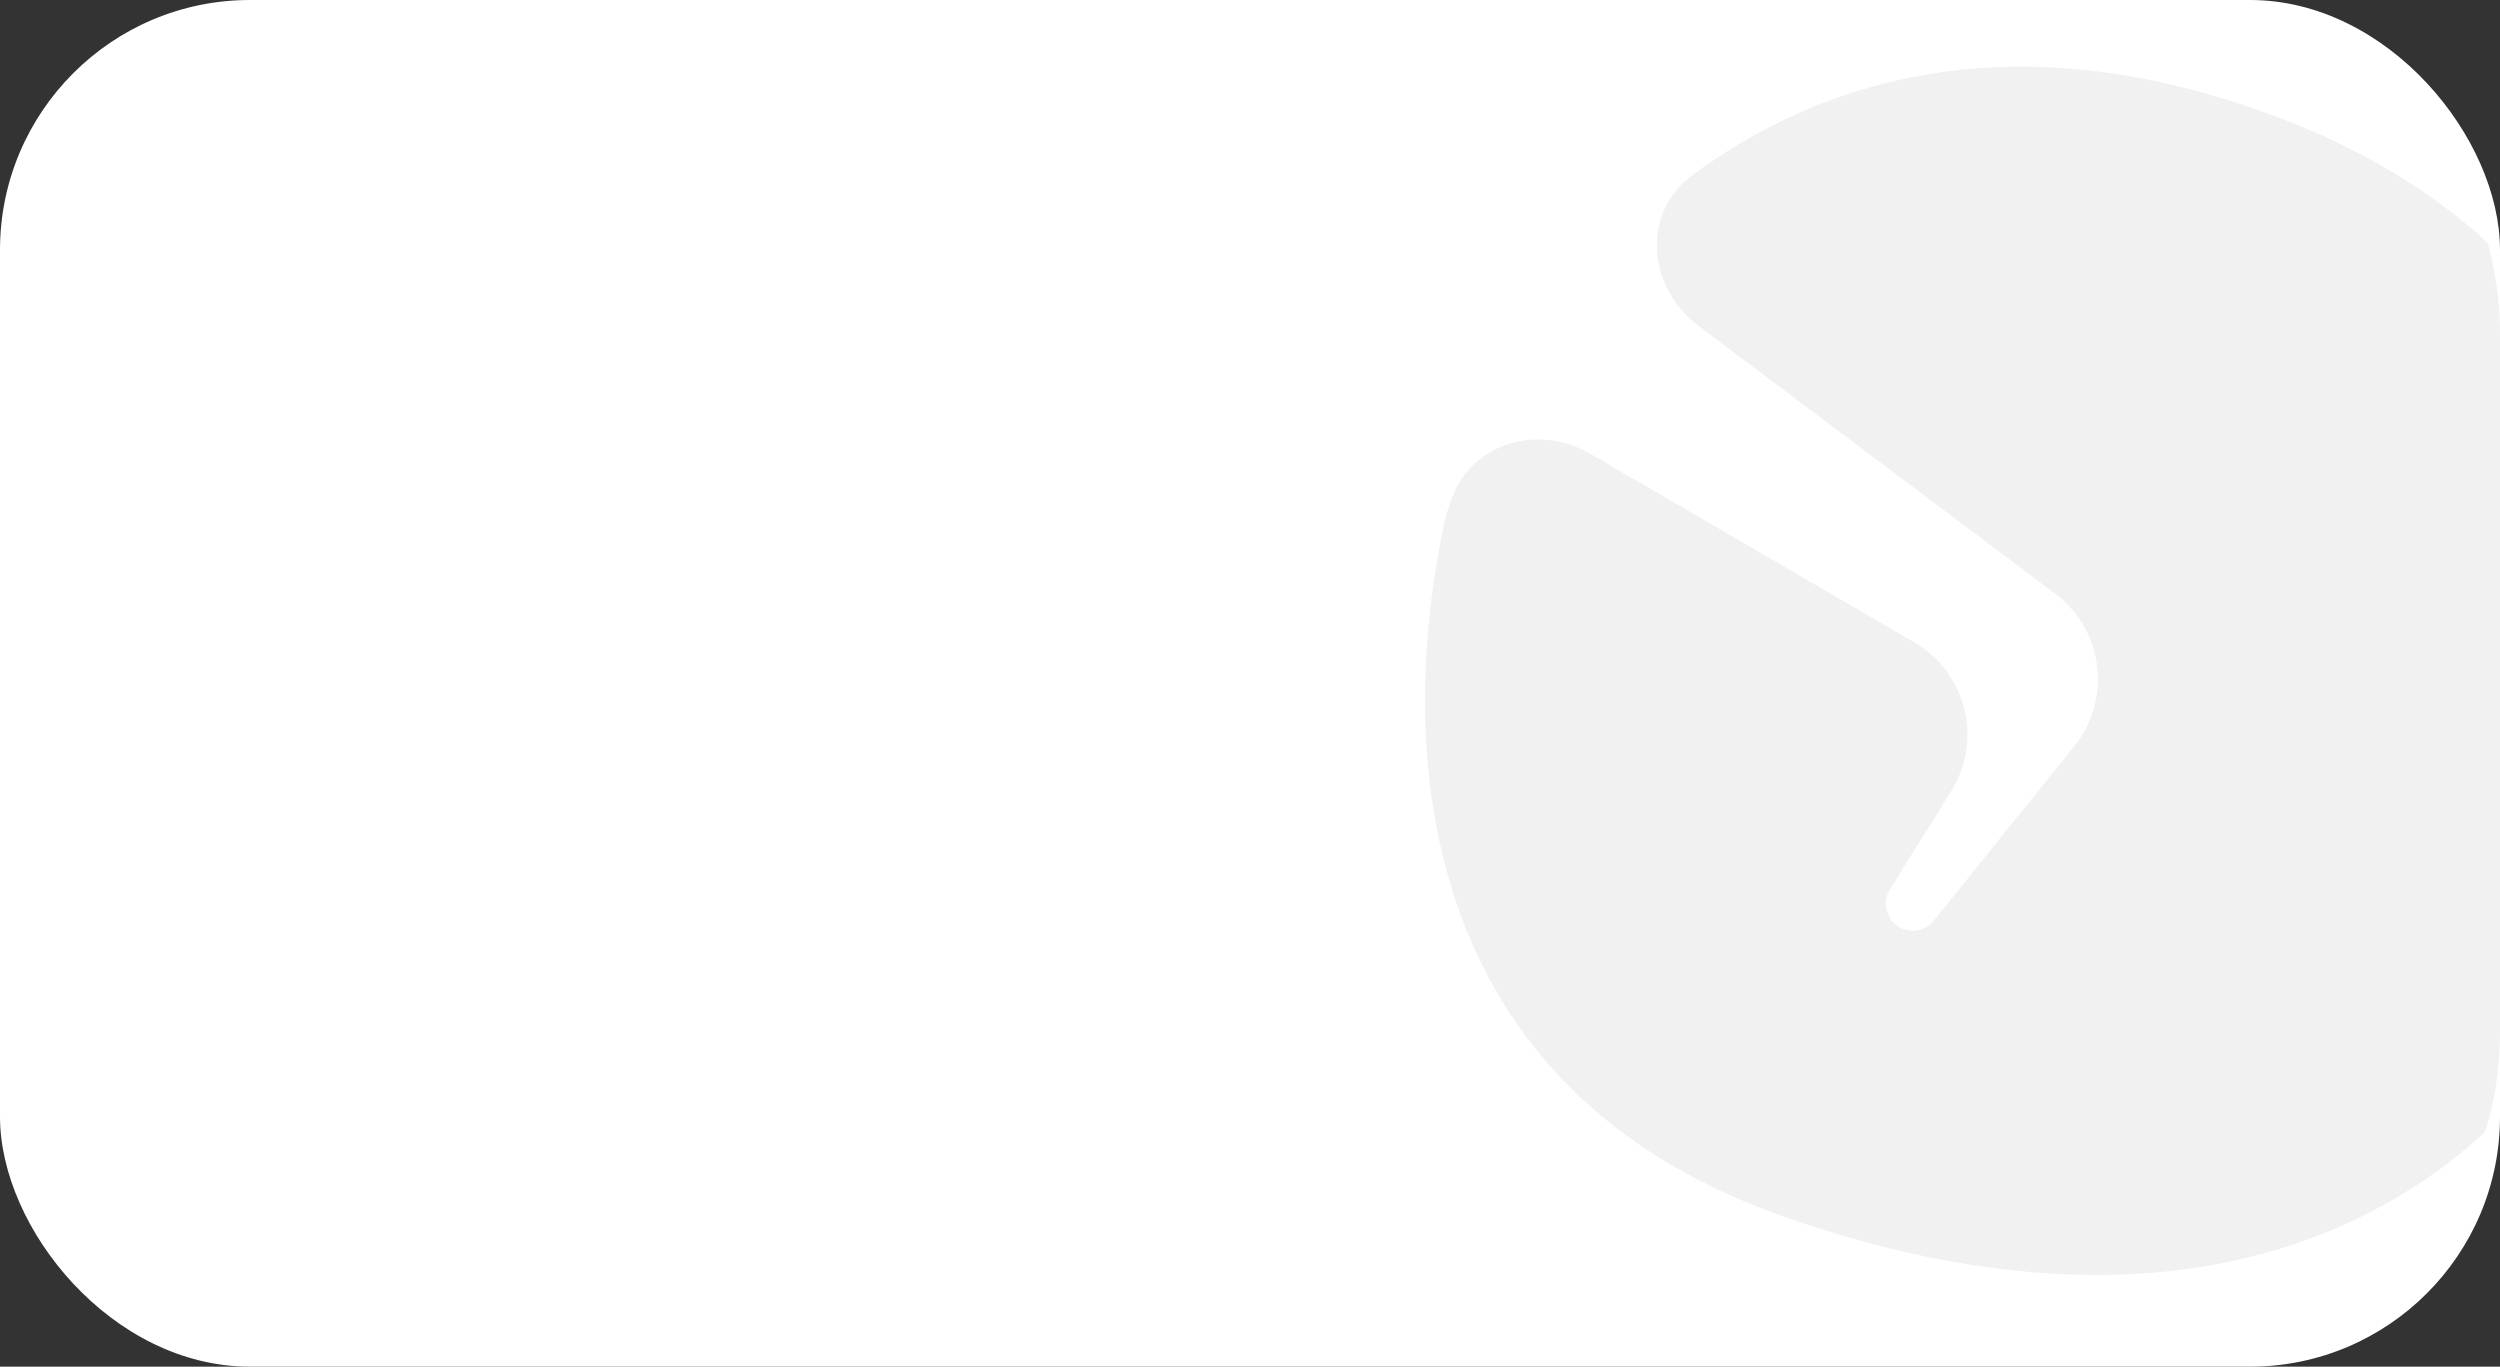<?xml version="1.0" encoding="UTF-8"?> <svg xmlns="http://www.w3.org/2000/svg" width="300" height="164" viewBox="0 0 300 164" fill="none"><rect x="0" y="0" width="300" height="164" fill="#333333" stroke="none"/> <rect width="300" height="164" rx="30" fill="white"></rect> <g clip-path="url(#clip0_105_6)"> <path fill-rule="evenodd" clip-rule="evenodd" d="M203.808 39.099C197.738 34.541 196.917 25.57 203.023 21.062C218.837 9.386 240.779 3.124 269.341 12.646C340.594 36.398 318.481 112.35 304.012 129.75C289.543 147.15 260.878 162.34 214.195 146.045C167.513 129.75 168.059 86.112 173.519 61.807C173.754 61.109 174.008 60.394 174.281 59.665C176.768 53.014 184.729 50.898 190.843 54.457L229.754 77.109C235.974 80.73 237.965 88.82 234.142 94.942L226.801 106.698C225.973 108.023 226.2 109.753 227.339 110.818C228.713 112.101 230.88 111.946 232.059 110.48L248.924 89.522C253.456 83.891 252.424 75.599 246.652 71.266L203.808 39.099Z" fill="#F1F1F1"></path> </g> <defs> <clipPath id="clip0_105_6"> <path d="M135 0H260C282.091 0 300 17.909 300 40V124C300 146.091 282.091 164 260 164H135V0Z" fill="white"></path> </clipPath> </defs> </svg> 